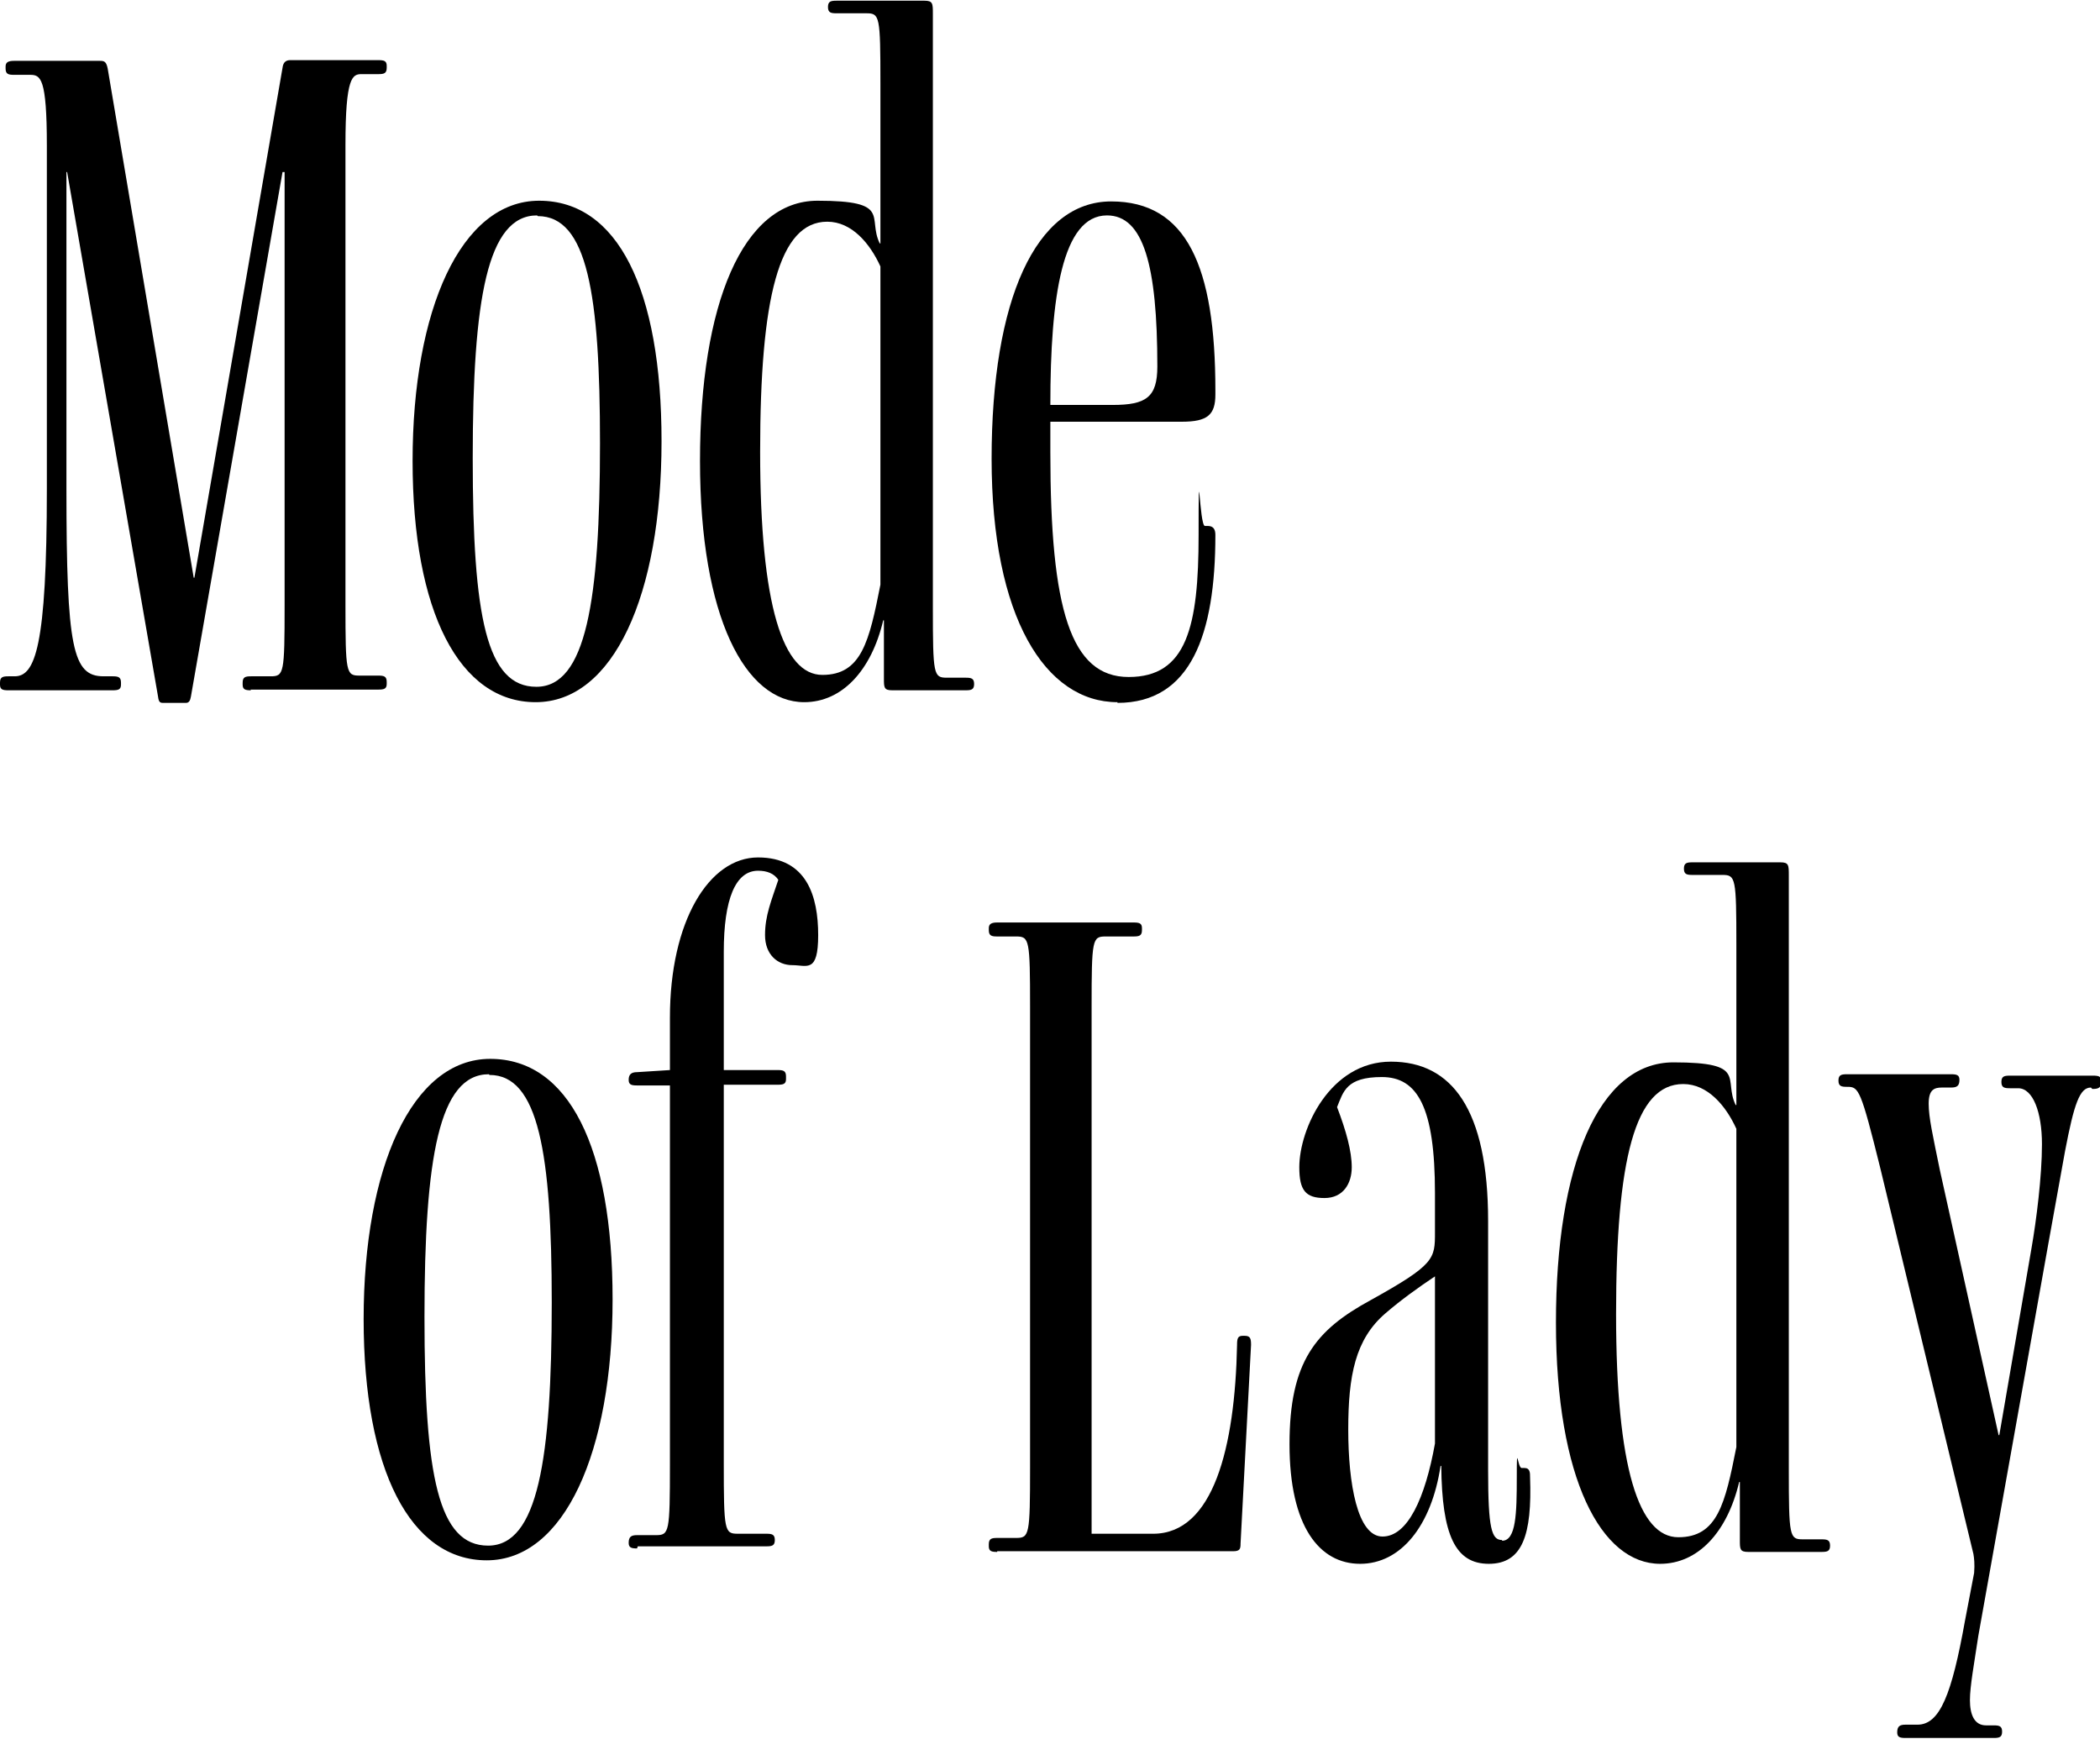 <?xml version="1.0" encoding="UTF-8"?>
<svg xmlns="http://www.w3.org/2000/svg" version="1.1" viewBox="0 0 300.3 248.6">
  <!-- Generator: Adobe Illustrator 28.6.0, SVG Export Plug-In . SVG Version: 1.2.0 Build 709)  -->
  <g>
    <g id="_レイヤー_1" data-name="レイヤー_1">
      <g>
        <g>
          <path d="M35.9,98.7c-.8,0-1.2-.1-1.2-.8v-.3c0-.8.4-.9,1.2-.9h2.8c1.9,0,2-.4,2-10.1V24.6h-.3l-13.1,75c-.1.6-.3.9-.7.9h-3.3c-.4,0-.6-.1-.7-.9L9.6,24.6h-.1v45.3c0,22.8.9,26.8,5.3,26.8h1.3c.8,0,1.2.1,1.2.9v.3c0,.7-.4.8-1.2.8H1.2c-.8,0-1.2-.1-1.2-.8v-.3c0-.8.4-.9,1.2-.9h.9c2.9,0,4.6-4.1,4.6-26.8V20.8c0-9.7-.9-10.1-2.4-10.1h-2.3c-.8,0-1.2-.1-1.2-.9v-.3c0-.6.4-.8,1.2-.8h12.3c.6,0,.9.1,1.1,1.1l12.3,72.8h.1L40.4,9.7c.1-.9.6-1.1,1.1-1.1h12.6c.8,0,1.2.1,1.2.8v.3c0,.8-.4.9-1.2.9h-2.4c-1.3,0-2.3.4-2.3,10.1v65.8c0,9.7.1,10.1,2,10.1h2.7c.8,0,1.2.1,1.2.9v.3c0,.7-.4.8-1.2.8h-18.3Z"/>
          <path d="M76.6,100.4c-10.9,0-17.6-12.9-17.6-34.5s6.9-37.2,18.1-37.2,17.5,12.6,17.5,34.4c0,22-6.9,37.3-18,37.3ZM76.8,30.8c-7.1,0-9.2,11.9-9.2,34.7s2,32.7,9.1,32.7,9.1-12.3,9.1-34.8c0-21.3-1.8-32.5-8.9-32.5Z"/>
          <path d="M127.6,98.7c-1.2,0-1.2-.4-1.2-1.7v-8.3h-.1c-1.7,7.2-5.9,11.7-11.3,11.7-8.4,0-14.9-12.1-14.9-34.5s6.1-37.2,16.8-37.2,7.1,2.4,8.9,6.1h.1V11.9c0-9.6-.1-10-2-10h-4.3c-.8,0-1.2-.1-1.2-.9h0c0-.8.4-.9,1.2-.9h12.6c1.2,0,1.2.4,1.2,1.9v84.9c0,9.6.1,10,2,10h2.7c.8,0,1.2.1,1.2.9h0c0,.8-.4.9-1.2.9h-10.5ZM125.9,38.1c-1.5-3.3-4.1-6.4-7.6-6.4-6.9,0-9.6,10.8-9.6,32.9s3.3,31.9,8.9,31.9,6.7-4.8,8.3-12.9v-45.5Z"/>
          <path d="M159.8,100.4c-10.3,0-18-12.1-18-34.8s6.3-36.8,17.1-36.8,14.9,9.3,14.9,27v.6c0,2.9-1.1,3.9-4.8,3.9h-18.8v4.4c0,22.4,2.9,32.1,11.2,32.1s10-7.2,10-20.3.1-1.3.9-1.3h.4c.9,0,1.1.6,1.1,1.3,0,14.2-3.5,24-14,24ZM158.3,30.8c-6.4,0-8.1,11.6-8.1,27.1h8.9c4.8,0,6.4-1.1,6.4-5.5,0-14.5-2-21.6-7.2-21.6Z"/>
        </g>
        <g>
          <path d="M69.6,223.1c-10.9,0-17.6-12.9-17.6-34.5s6.9-37.2,18.1-37.2,17.5,12.6,17.5,34.4-6.9,37.3-18,37.3ZM69.9,153.6c-7.1,0-9.2,11.9-9.2,34.7s2,32.7,9.1,32.7,9.1-12.3,9.1-34.8c0-21.3-1.9-32.5-8.9-32.5Z"/>
          <path d="M91.1,221.4c-.8,0-1.2-.1-1.2-.8h0c0-.9.4-1.1,1.2-1.1h2.7c1.9,0,2-.4,2-10.1v-54.2h-4.7c-.8,0-1.2-.1-1.2-.8h0c0-.8.4-1.1,1.2-1.1l4.7-.3v-7.5c0-13.8,5.6-22.9,12.6-22.9s8.6,5.6,8.6,11.1-1.6,4.3-3.7,4.3-3.9-1.5-3.9-4.3.9-4.9,1.9-7.9c-.6-.9-1.6-1.3-2.9-1.3-3.2,0-4.9,4-4.9,11.6v16.9h7.7c.8,0,1.2.1,1.2.9v.4c0,.7-.4.8-1.2.8h-7.7v54.1c0,9.7.1,10.1,2,10.1h4.1c.8,0,1.2.1,1.2.9h0c0,.8-.4.9-1.2.9h-18.4Z"/>
        </g>
        <g>
          <path d="M142.6,221.9c-.8,0-1.2-.1-1.2-.8v-.3c0-.8.4-.9,1.2-.9h2.7c1.9,0,2-.4,2-10.1v-65.8c0-9.7-.1-10.1-2-10.1h-2.7c-.8,0-1.2-.1-1.2-.9v-.3c0-.6.4-.8,1.2-.8h19.5c.8,0,1.2.1,1.2.8v.3c0,.8-.4.9-1.2.9h-4c-1.9,0-2,.4-2,10.1v75.3h8.8c8.6,0,11.7-12.3,12-27,0-.9.1-1.3.8-1.3h.3c.8,0,.9.4.9,1.3l-1.5,28.4c0,.8-.1,1.1-1.1,1.1h-33.7Z"/>
          <path d="M214.8,220.3c2,0,2.1-3.9,2.1-9.1s.1-1.3.7-1.3h.4c.8,0,.8.7.8,1.3.3,8.3-1.1,12.4-5.9,12.4s-6.7-4.1-6.8-14h-.1c-1.3,8.6-5.7,14-11.5,14s-10.1-5.3-10.1-17.1,3.7-16.3,11.6-20.6c9.2-5.1,9.2-5.9,9.2-9.7v-5.6c0-12.3-2.5-16.6-7.6-16.6s-5.5,2.1-6.4,4.3c1.3,3.4,2.1,6.3,2.1,8.6s-1.2,4.4-3.9,4.4-3.6-1.1-3.6-4.4c0-5.5,4.4-15.1,13.1-15.1s13.9,6.8,13.9,22.8v35.6c0,8.4.5,10,2,10ZM205.2,182.5c-2.4,1.6-4.9,3.4-7.1,5.3-4.3,3.7-5.3,8.9-5.3,16.6s1.3,15.3,4.9,15.3,6.1-5.5,7.5-13.3v-24h0Z"/>
          <path d="M250,221.9c-1.2,0-1.2-.4-1.2-1.7v-8.3h-.1c-1.7,7.2-5.9,11.7-11.3,11.7-8.4,0-14.9-12.1-14.9-34.5s6.1-37.2,16.8-37.2,7.1,2.4,8.9,6.1h.1v-22.9c0-9.6-.1-10-2-10h-4.3c-.8,0-1.2-.1-1.2-.9h0c0-.8.4-.9,1.2-.9h12.6c1.2,0,1.2.4,1.2,1.9v84.9c0,9.6.1,10,2,10h2.7c.8,0,1.2.1,1.2.9h0c0,.8-.4.9-1.2.9h-10.5ZM248.3,161.4c-1.5-3.3-4.1-6.4-7.6-6.4-6.9,0-9.6,10.8-9.6,32.9s3.3,31.9,8.9,31.9,6.7-4.8,8.3-12.9v-45.5Z"/>
          <path d="M299,155.5c-1.6,0-2.4,2.3-3.7,9.1l-2.4,13.3-10,56c-.6,4-1.2,7.2-1.2,9.2s.6,3.6,2.3,3.6h1.1c.8,0,1.2.1,1.2.9h0c0,.8-.4.9-1.2.9h-12.6c-.8,0-1.2-.1-1.2-.8h0c0-.9.4-1.1,1.2-1.1h1.7c3.2,0,4.9-4.3,6.8-14.9l1.3-6.8c.1-1.3,0-2.1-.1-2.7l-13.3-55.1c-2.8-11.3-3.1-11.7-4.7-11.7h-.1c-.8,0-1.2-.1-1.2-.9h0c0-.8.4-.9,1.2-.9h14.9c.8,0,1.2.1,1.2.8h0c0,.9-.4,1.1-1.2,1.1h-1.3c-1.1,0-1.9.3-1.9,2.3s.6,4.6,1.6,9.5l8.4,37.9h.1l4.6-26.7c.7-4,1.5-10.3,1.5-14.9s-1.3-8-3.4-8h-1.2c-.8,0-1.2-.1-1.2-.9h0c0-.8.4-.9,1.2-.9h11.9c.8,0,1.2.1,1.2.8h0c0,.9-.4,1.1-1.2,1.1h-.1Z"/>
        </g>
      </g>
    </g>
  </g>
</svg>